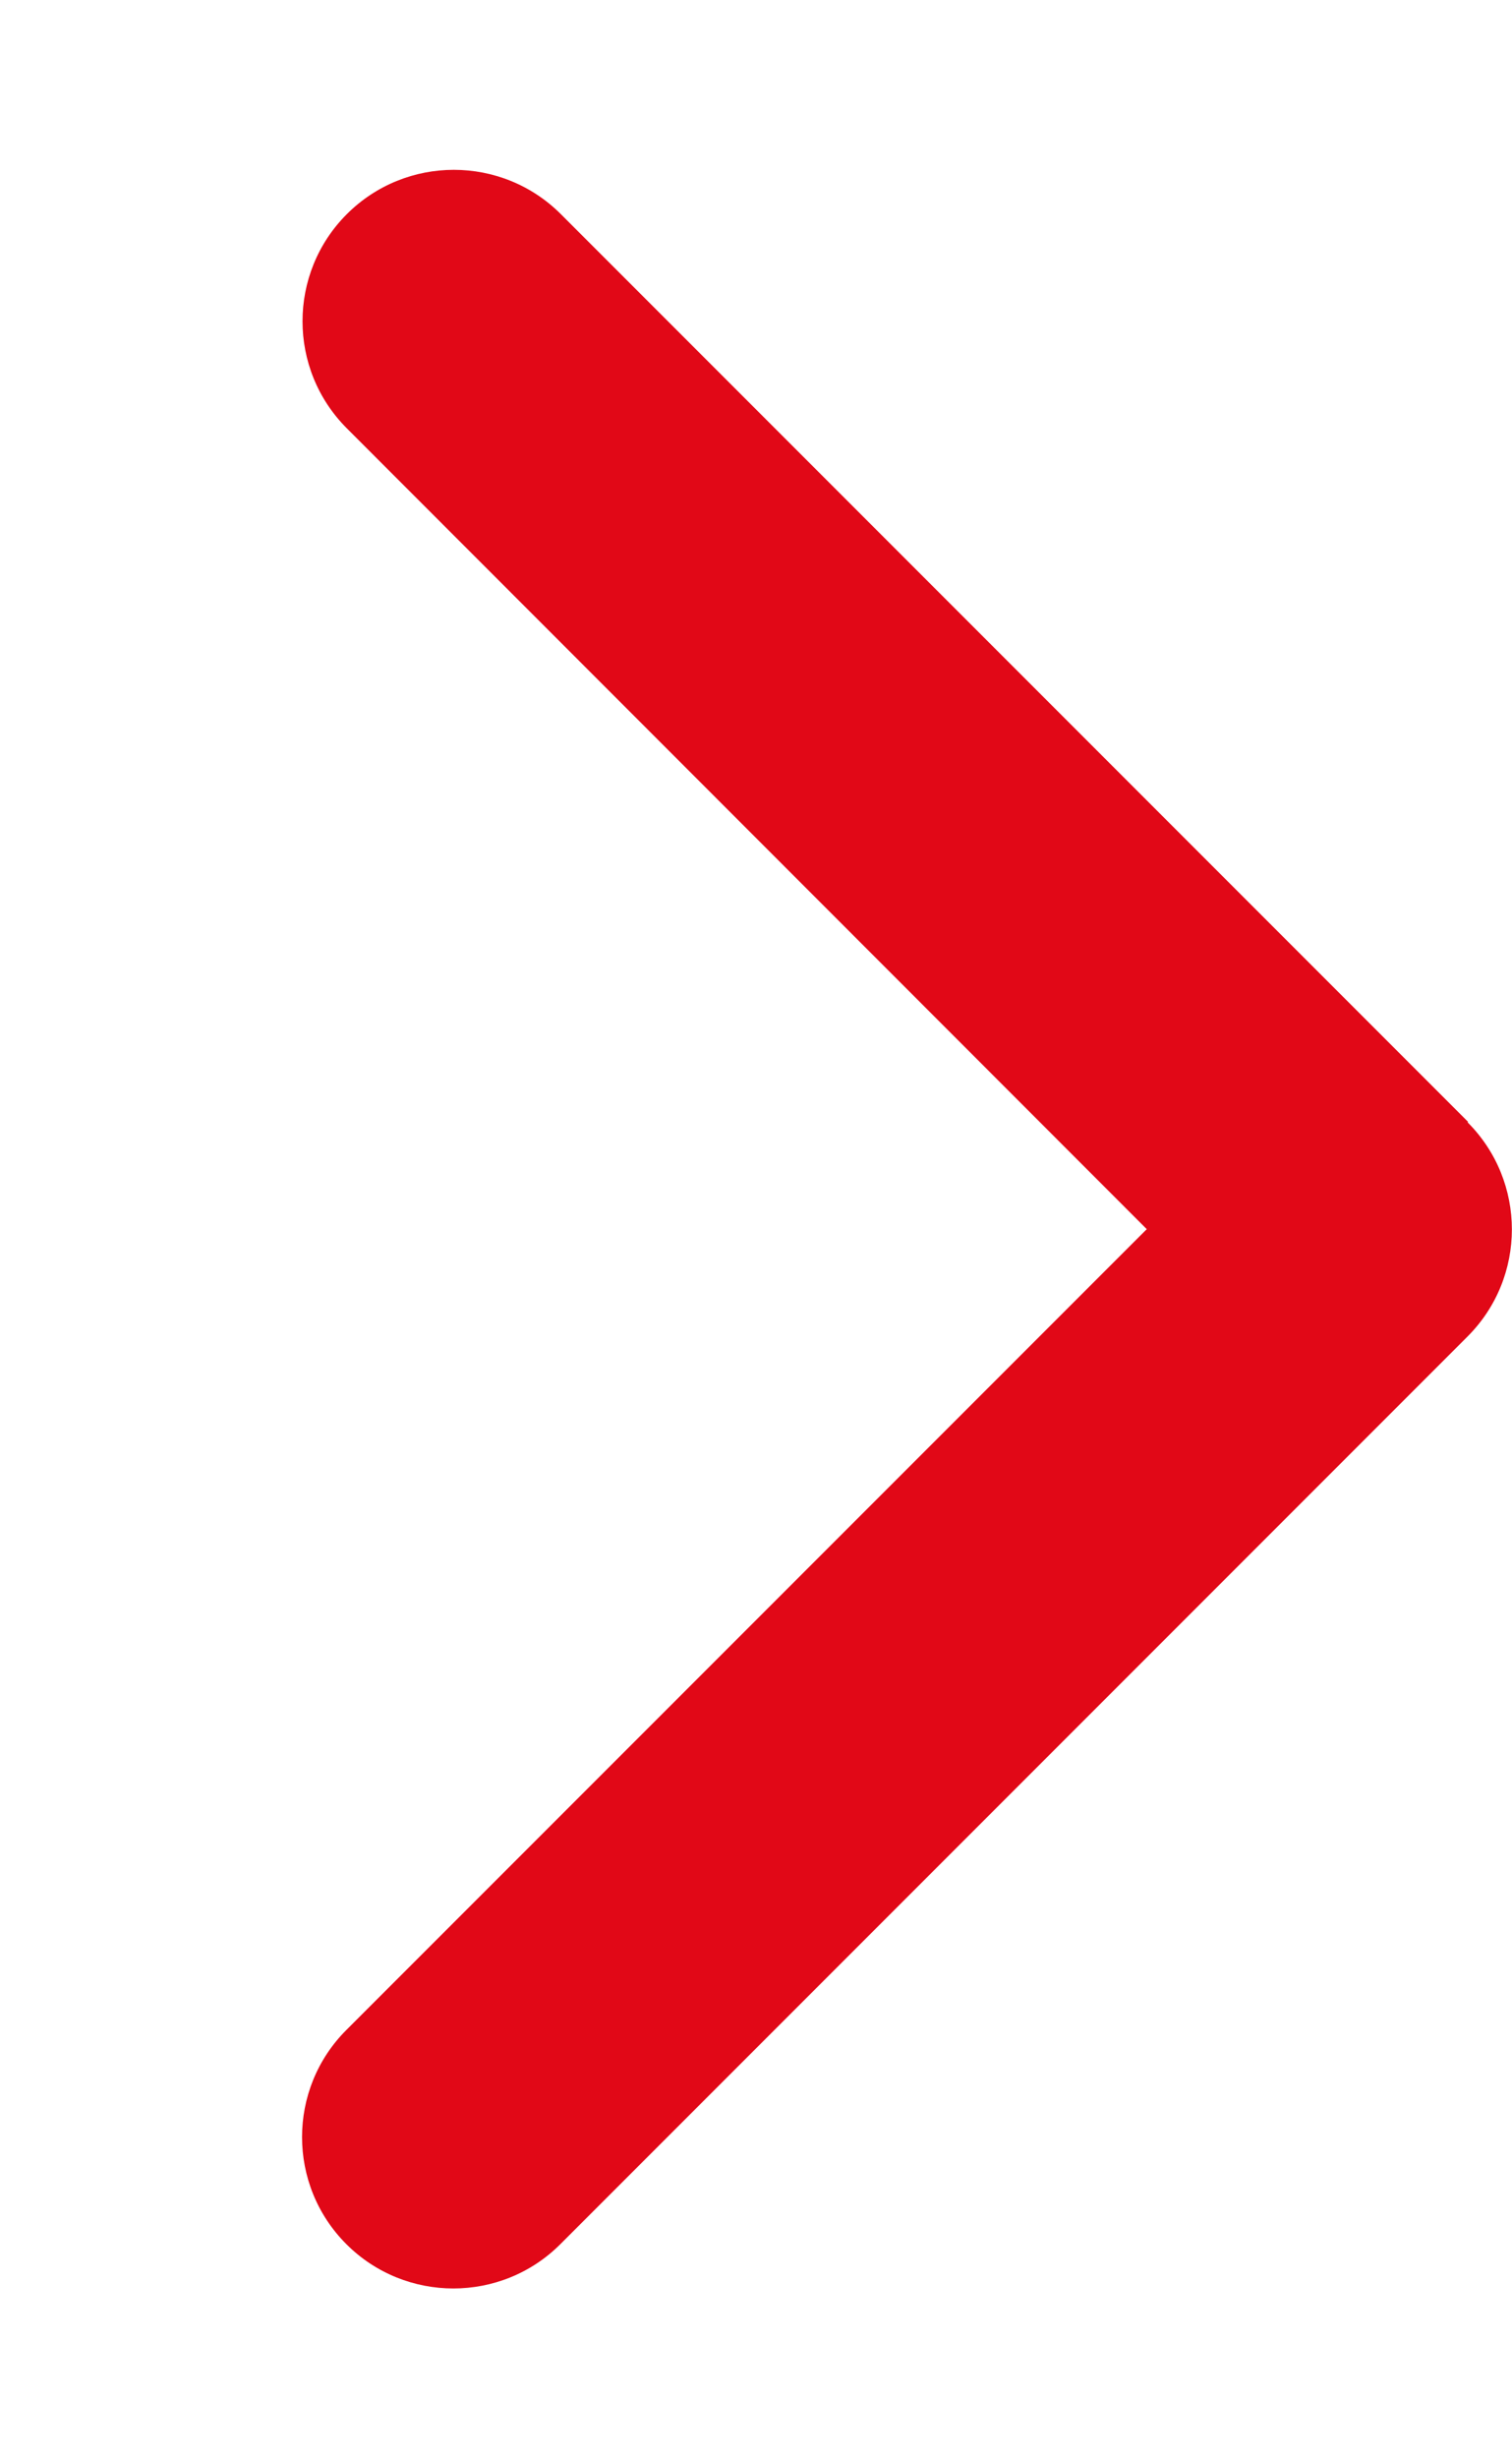 <svg version="1.2" xmlns="http://www.w3.org/2000/svg" viewBox="0 0 320 512" width="8" height="13">
	<title>chevron-right-solid-svg-svg</title>
	<style>
		.s0 { fill: #e10817 } 
	</style>
	<path id="Layer" class="s0" d="m310.6 233.4c12.5 12.5 12.5 32.8 0 45.3l-192 192c-12.5 12.5-32.8 12.5-45.3 0-12.5-12.5-12.5-32.8 0-45.3l169.4-169.4-169.3-169.4c-12.5-12.5-12.5-32.8 0-45.3 12.5-12.5 32.8-12.5 45.3 0l192 192z"/>
</svg>